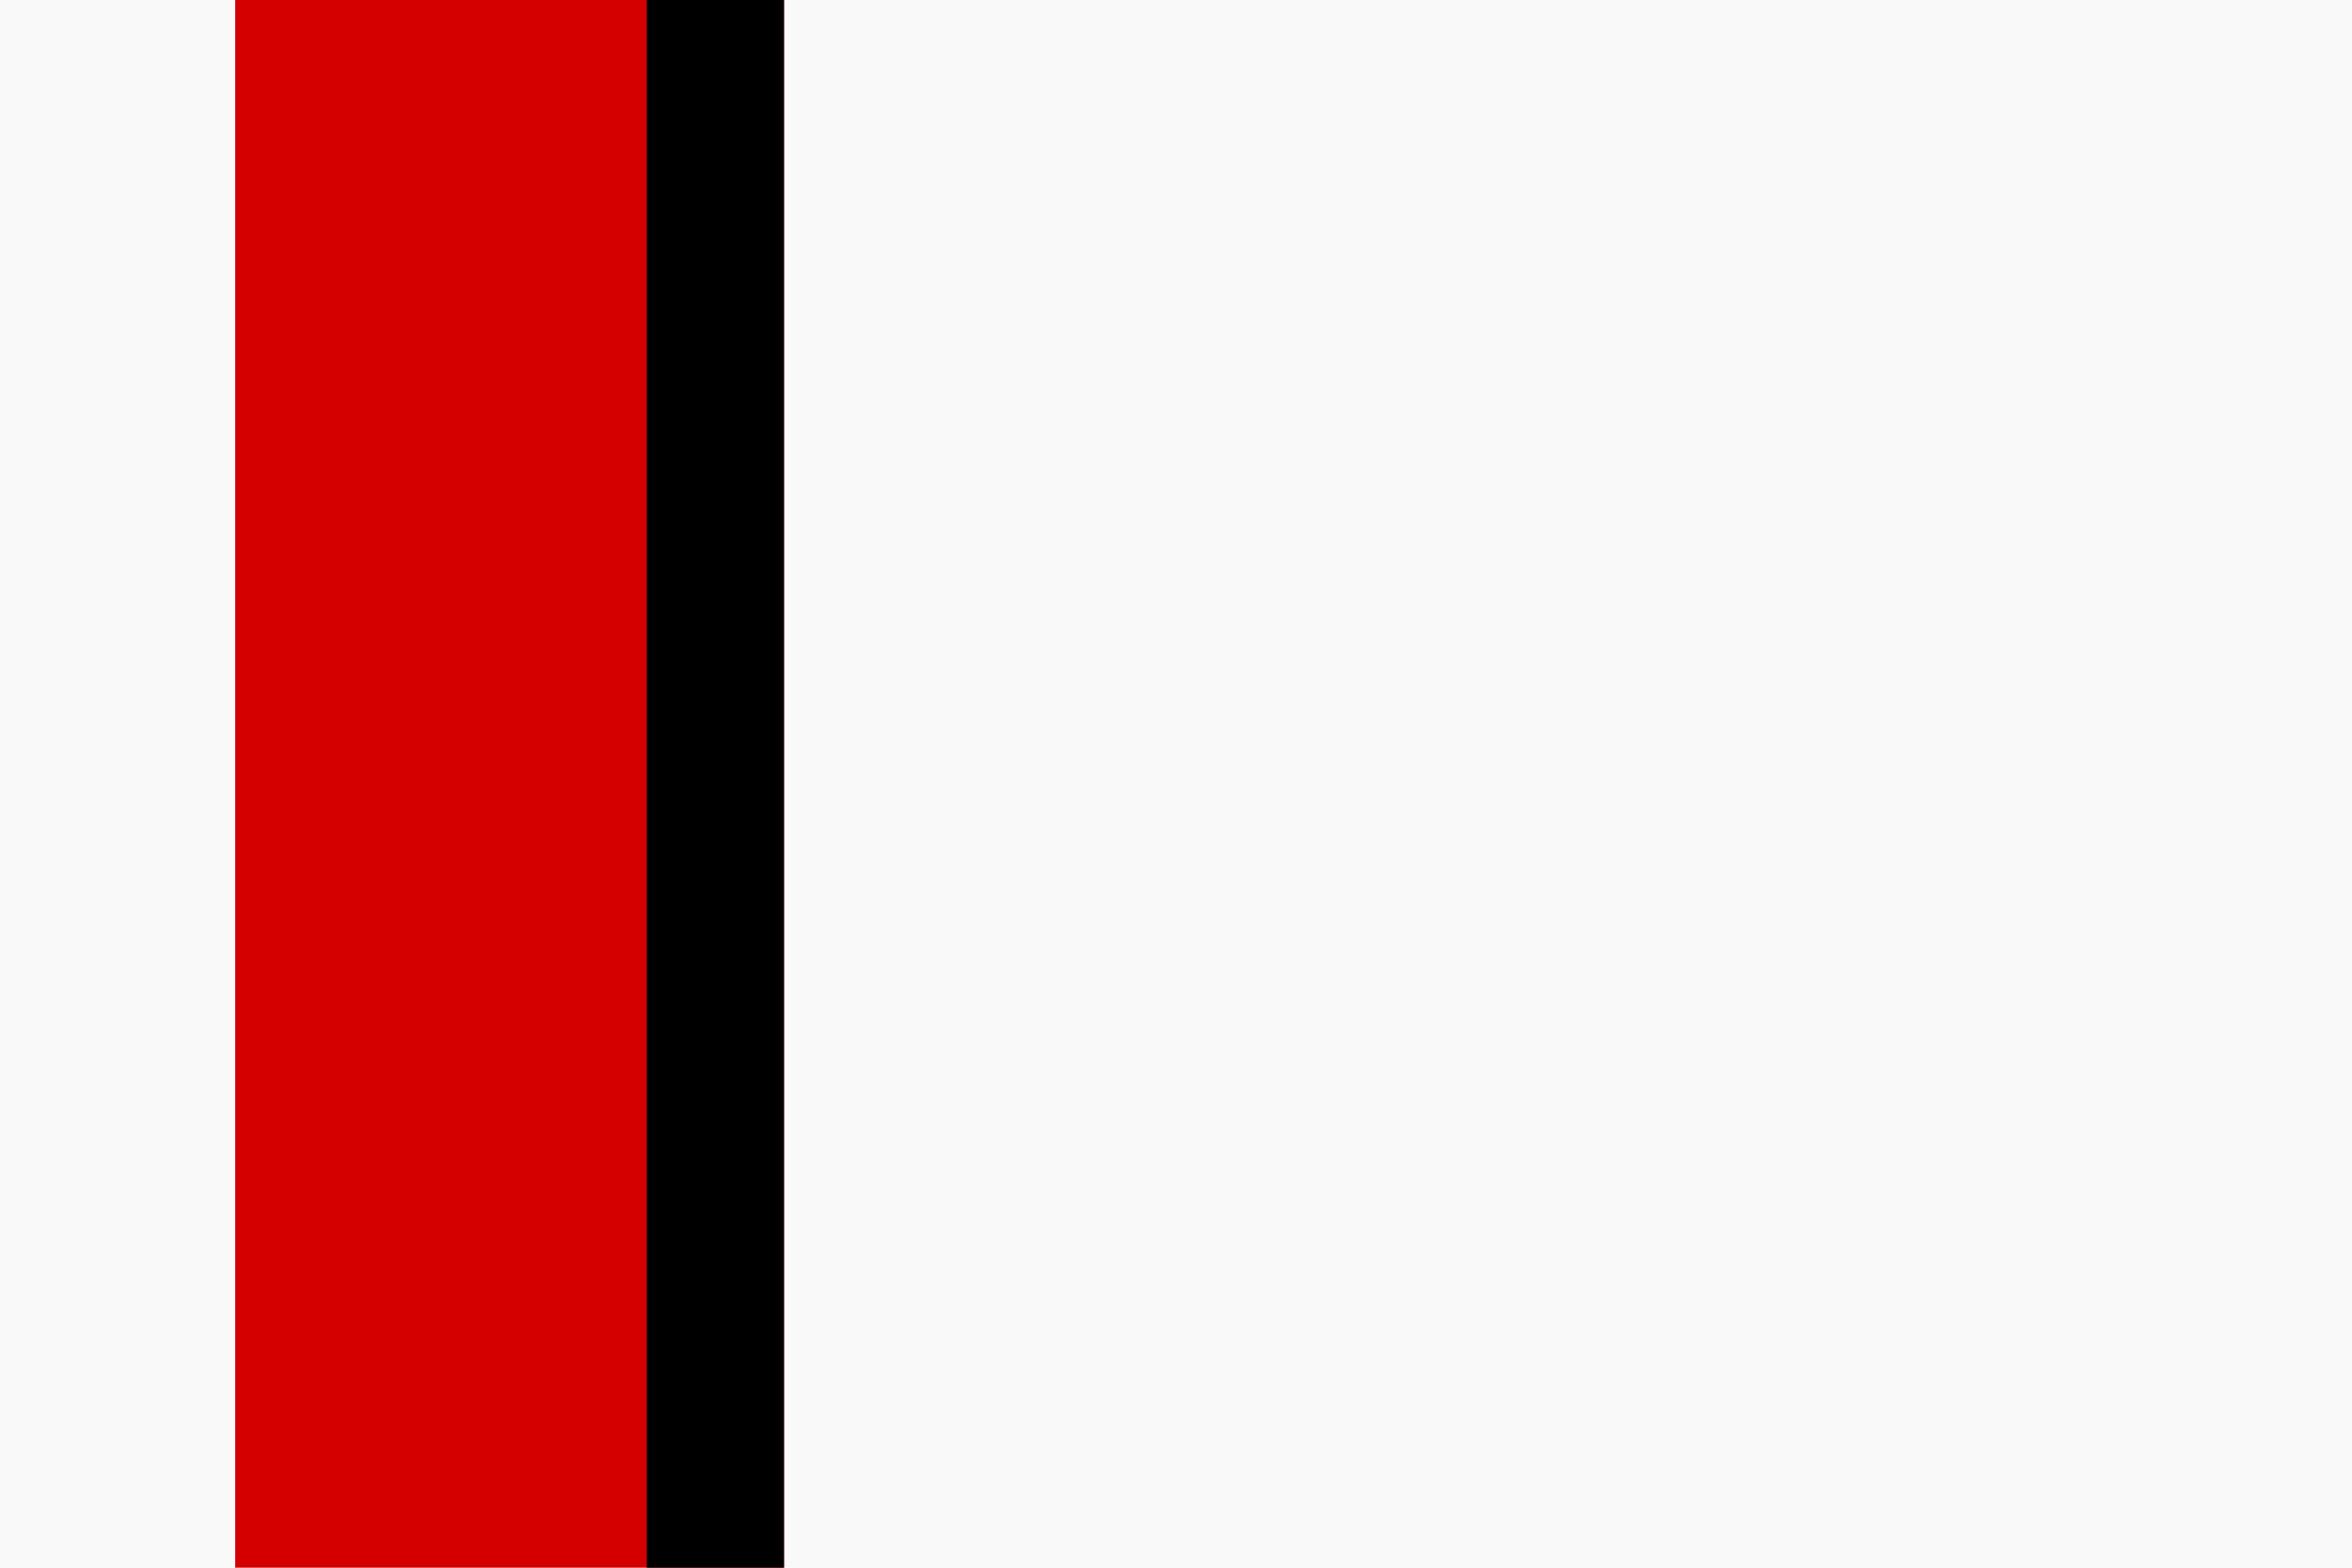 <?xml version="1.0" encoding="UTF-8"?>
<svg version="1.1" id="Layer_1" xmlns="http://www.w3.org/2000/svg" xmlns:xlink="http://www.w3.org/1999/xlink" width="600" height="400" viewBox="0 0 600 400" overflow="visible" enable-background="new 0 0 600 400" xml:space="preserve">
<rect fill="#f9f9f9" width="600" height="400" />
<rect fill="#d40000" width="140" height="400" x="060" />
<rect fill="#000000" width="035" height="400" x="165" />
</svg>